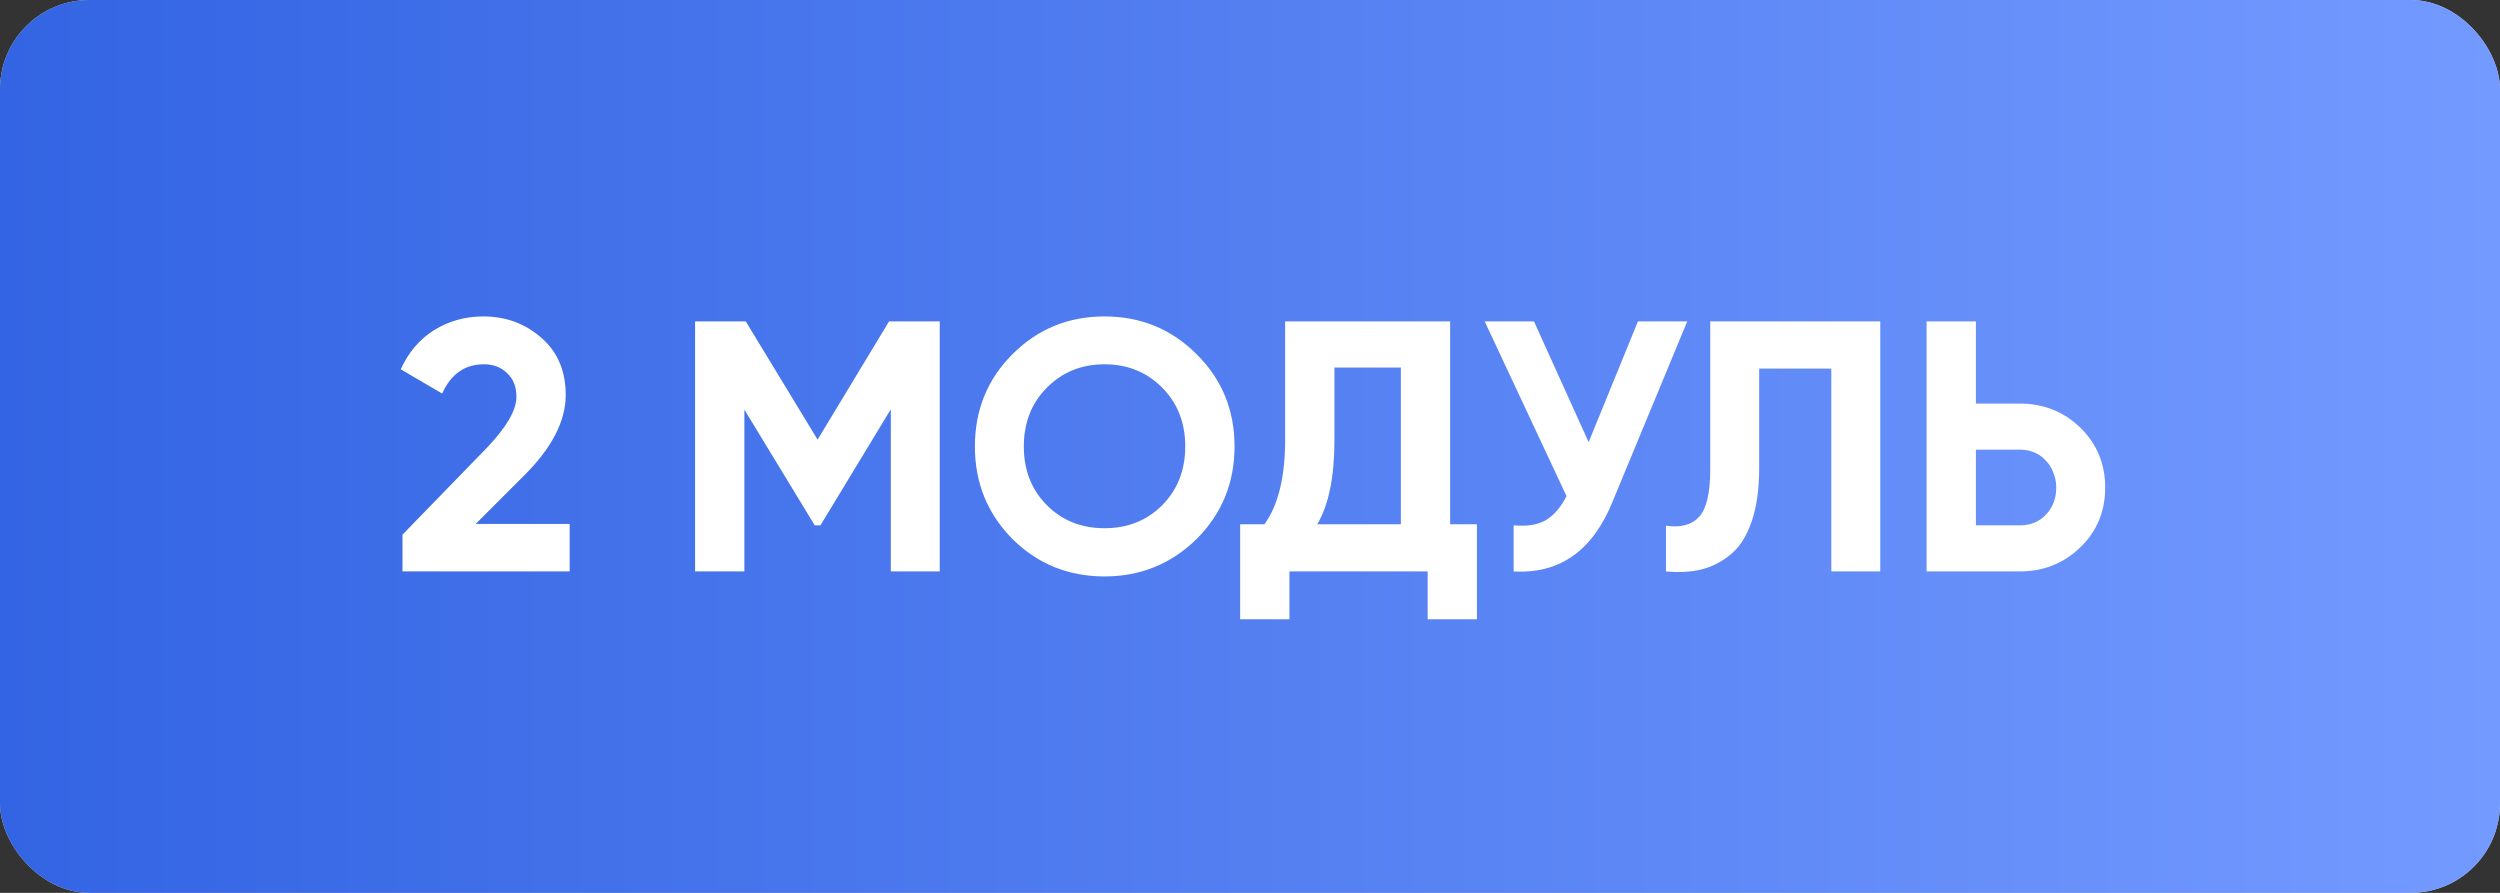 <?xml version="1.0" encoding="UTF-8"?> <svg xmlns="http://www.w3.org/2000/svg" width="140" height="50" viewBox="0 0 140 50" fill="none"><rect x="0" y="0" width="140" height="50" fill="#333333" stroke="none"/> <rect width="140" height="50" rx="5" fill="#D9D9D9"></rect> <rect width="140" height="50" rx="5" fill="url(#paint0_linear_103_367)"></rect> <path d="M22.54 32V29.94L27.32 25.02C28.387 23.887 28.92 22.953 28.92 22.22C28.92 21.66 28.747 21.22 28.4 20.9C28.067 20.567 27.633 20.4 27.1 20.4C26.033 20.4 25.253 20.947 24.76 22.04L22.44 20.68C22.88 19.72 23.507 18.987 24.32 18.48C25.147 17.973 26.06 17.72 27.06 17.72C28.327 17.72 29.413 18.12 30.32 18.92C31.227 19.707 31.68 20.773 31.68 22.12C31.68 23.573 30.913 25.067 29.38 26.6L26.64 29.34H31.9V32H22.54ZM52.625 18V32H49.885V22.92L45.945 29.42H45.625L41.685 22.94V32H38.925V18H41.765L45.785 24.62L49.785 18H52.625ZM67.014 30.18C65.587 31.58 63.867 32.28 61.854 32.28C59.827 32.28 58.107 31.58 56.694 30.18C55.294 28.767 54.594 27.04 54.594 25C54.594 22.96 55.294 21.24 56.694 19.84C58.107 18.427 59.827 17.72 61.854 17.72C63.88 17.72 65.6 18.427 67.014 19.84C68.427 21.24 69.134 22.96 69.134 25C69.134 27.04 68.427 28.767 67.014 30.18ZM58.634 28.3C59.487 29.153 60.56 29.58 61.854 29.58C63.147 29.58 64.22 29.153 65.074 28.3C65.94 27.433 66.374 26.333 66.374 25C66.374 23.667 65.94 22.567 65.074 21.7C64.207 20.833 63.134 20.4 61.854 20.4C60.574 20.4 59.5 20.833 58.634 21.7C57.767 22.567 57.334 23.667 57.334 25C57.334 26.333 57.767 27.433 58.634 28.3ZM81.208 29.36H82.708V34.68H79.948V32H72.208V34.68H69.448V29.36H70.808C71.582 28.293 71.968 26.713 71.968 24.62V18H81.208V29.36ZM78.448 29.36V20.58H74.728V24.66C74.728 26.7 74.408 28.267 73.768 29.36H78.448ZM91.724 18H94.484L90.284 28.14C89.164 30.86 87.324 32.147 84.764 32V29.42C85.524 29.487 86.13 29.387 86.584 29.12C87.037 28.84 87.417 28.393 87.724 27.78L83.144 18H85.904L88.964 24.76L91.724 18ZM93.294 29.44C94.121 29.56 94.741 29.393 95.154 28.94C95.568 28.487 95.774 27.6 95.774 26.28V18H105.294V32H102.554V20.64H98.514V26.2C98.514 27.413 98.368 28.433 98.074 29.26C97.781 30.087 97.374 30.7 96.854 31.1C96.348 31.5 95.808 31.767 95.234 31.9C94.661 32.033 94.014 32.067 93.294 32V29.44ZM113.11 22.6C114.443 22.6 115.577 23.053 116.51 23.96C117.43 24.867 117.89 25.98 117.89 27.3C117.89 28.633 117.43 29.747 116.51 30.64C115.577 31.547 114.443 32 113.11 32H107.89V18H110.65V22.6H113.11ZM113.11 29.42C113.71 29.42 114.197 29.22 114.57 28.82C114.957 28.42 115.15 27.913 115.15 27.3C115.15 27.007 115.097 26.733 114.99 26.48C114.897 26.213 114.757 25.987 114.57 25.8C114.397 25.6 114.183 25.447 113.93 25.34C113.677 25.233 113.403 25.18 113.11 25.18H110.65V29.42H113.11Z" fill="white"></path> <defs> <linearGradient id="paint0_linear_103_367" x1="5.21541e-07" y1="25" x2="140" y2="25" gradientUnits="userSpaceOnUse"> <stop stop-color="#3364E3"></stop> <stop offset="1" stop-color="#739AFF"></stop> </linearGradient> </defs> </svg> 